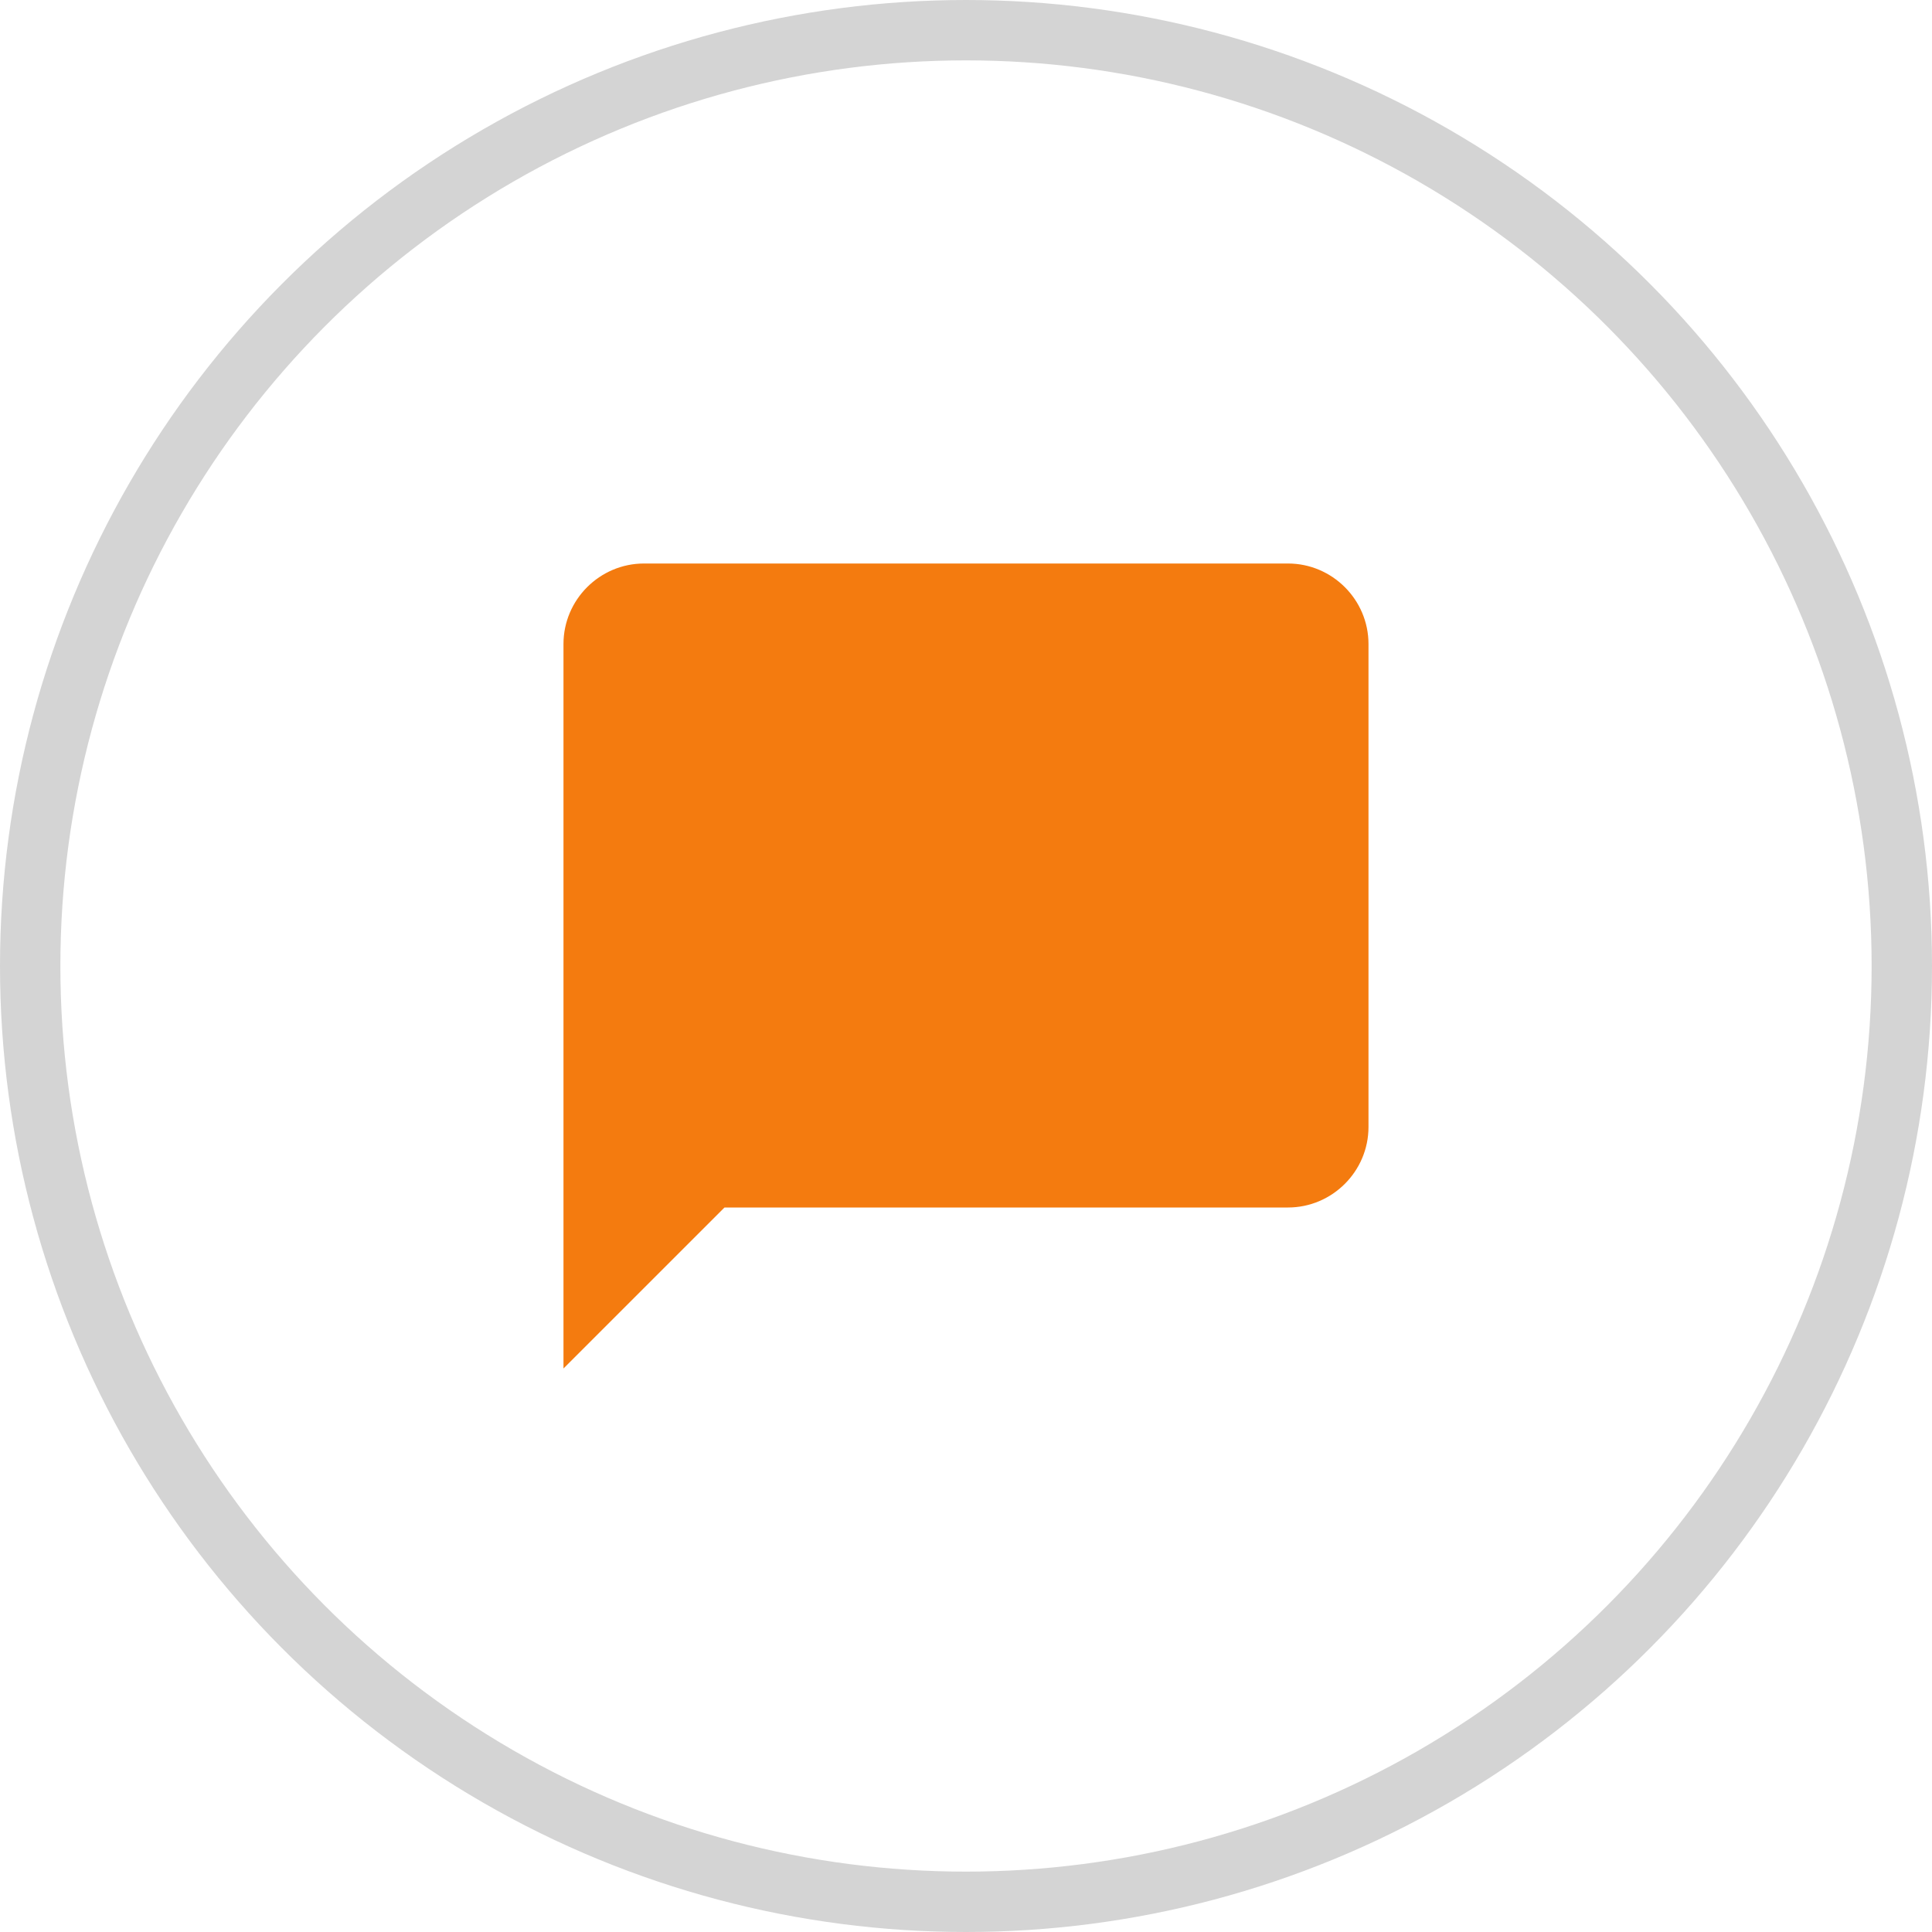 <svg width="64" height="64" viewBox="0 0 64 64" fill="none" xmlns="http://www.w3.org/2000/svg">
<circle cx="32" cy="32" r="31" stroke="#D4D4D4" stroke-width="2"/>
<path d="M42.666 18.667H21.333C19.866 18.667 18.666 19.867 18.666 21.333V45.333L24 40H42.666C44.133 40 45.333 38.8 45.333 37.333V21.333C45.333 19.867 44.133 18.667 42.666 18.667Z" fill="#F47B0F"/>
</svg>

